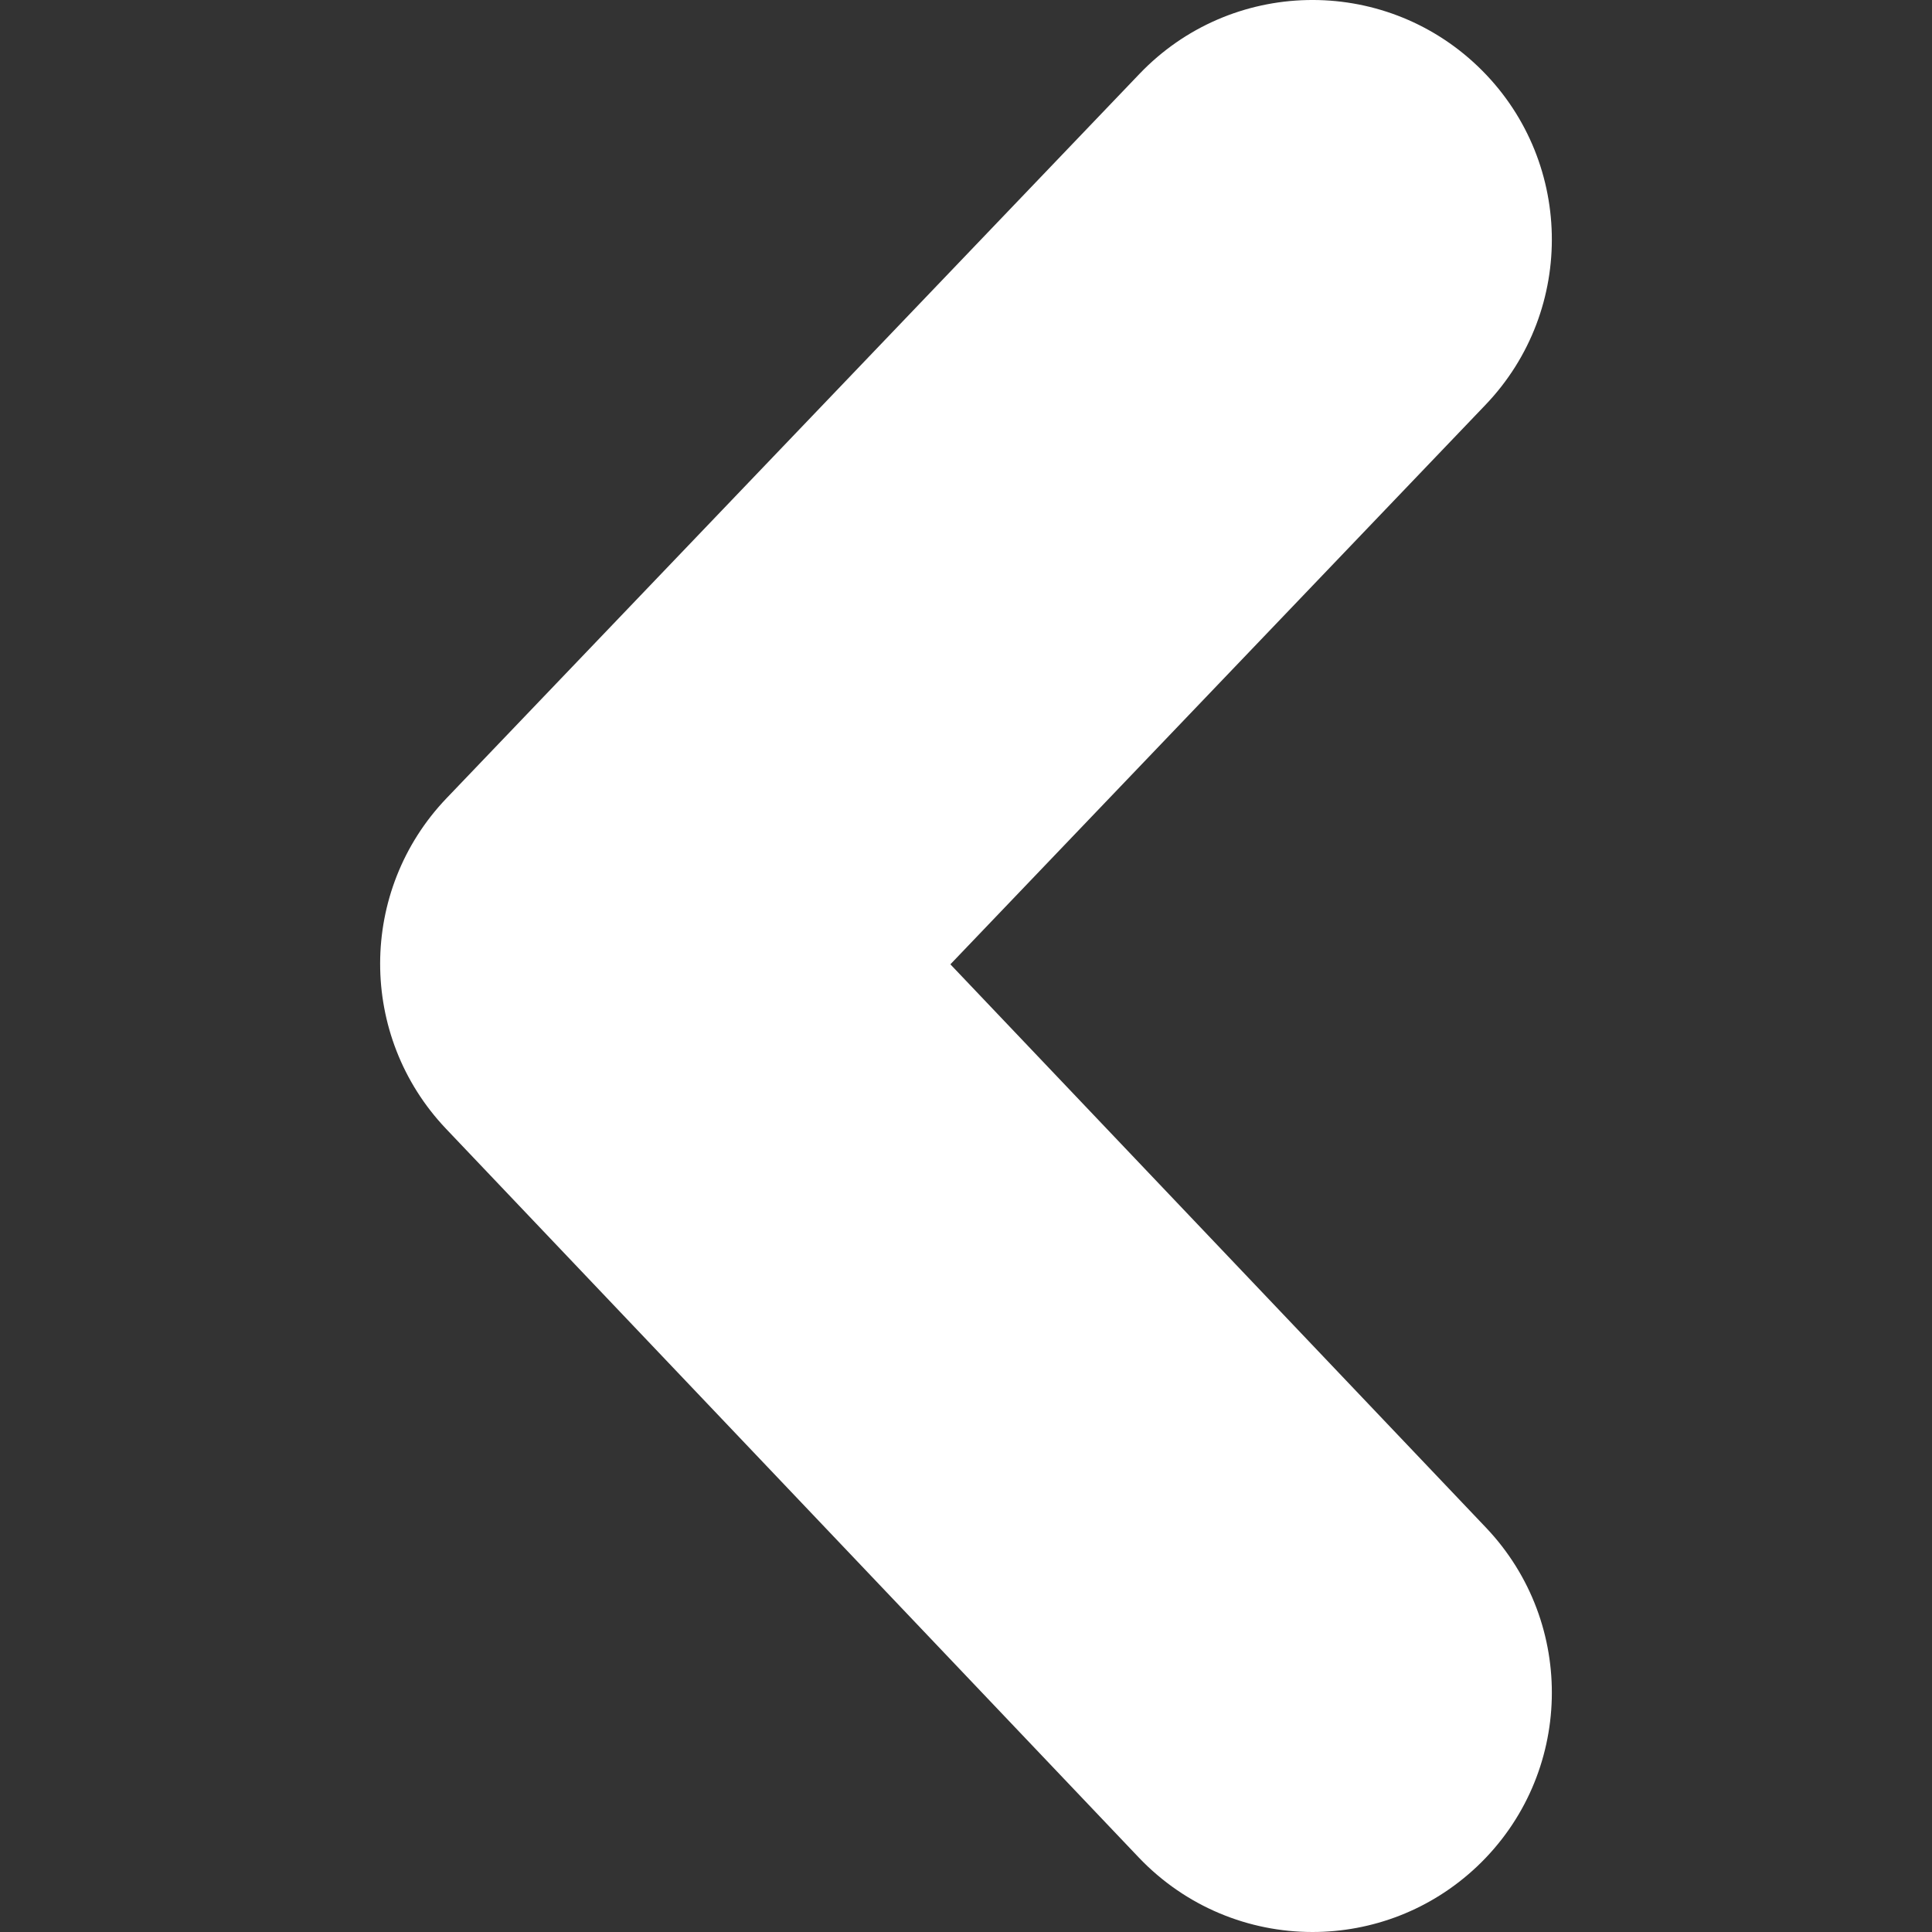 <?xml version="1.0" encoding="UTF-8" standalone="no"?>
<!-- Generator: Adobe Illustrator 16.0.0, SVG Export Plug-In . SVG Version: 6.00 Build 0)  -->

<svg
   xmlns:dc="http://purl.org/dc/elements/1.1/"
   xmlns:cc="http://creativecommons.org/ns#"
   xmlns:rdf="http://www.w3.org/1999/02/22-rdf-syntax-ns#"
   xmlns:svg="http://www.w3.org/2000/svg"
   xmlns="http://www.w3.org/2000/svg"
   xmlns:sodipodi="http://sodipodi.sourceforge.net/DTD/sodipodi-0.dtd"
   xmlns:inkscape="http://www.inkscape.org/namespaces/inkscape"
   version="1.1"
   id="Capa_1"
   x="0px"
   y="0px"
   width="512px"
   height="512px"
   viewBox="0 0 46.02 46.02"
   style="enable-background:new 0 0 46.02 46.02;"
   xml:space="preserve"
   inkscape:version="0.91 r13725"
   sodipodi:docname="left-arrow.svg"><rect x="0" y="0" width="46.02" height="46.02" fill="#333333" stroke="none"/><defs
     id="defs41" /><sodipodi:namedview
     pagecolor="#ffffff"
     bordercolor="#666666"
     borderopacity="1"
     objecttolerance="10"
     gridtolerance="10"
     guidetolerance="10"
     inkscape:pageopacity="0"
     inkscape:pageshadow="2"
     inkscape:window-width="640"
     inkscape:window-height="480"
     id="namedview39"
     showgrid="false"
     inkscape:zoom="0.4609375"
     inkscape:cx="256"
     inkscape:cy="256"
     inkscape:window-x="75"
     inkscape:window-y="34"
     inkscape:window-maximized="0"
     inkscape:current-layer="Capa_1" /><g
     id="g3"
     transform="matrix(-1,0,0,1,46.02,0)"><g
       id="g5"><path
         d="m 14.757,46.02 c -1.412,0 -2.825,-0.521 -3.929,-1.569 -2.282,-2.17 -2.373,-5.78 -0.204,-8.063 L 23.382,22.97 10.637,9.645 C 8.46,7.37 8.54,3.76 10.816,1.582 c 2.277,-2.178 5.886,-2.097 8.063,0.179 l 16.505,17.253 c 2.104,2.2 2.108,5.665 0.013,7.872 L 18.893,44.247 c -1.123,1.177 -2.626,1.773 -4.136,1.773 z"
         id="path7"
         inkscape:connector-curvature="0"
         style="fill:#ffffff" /></g></g><g
     id="g9"
     transform="matrix(-1,0,0,1,46.02,0)" /><g
     id="g11"
     transform="matrix(-1,0,0,1,46.02,0)" /><g
     id="g13"
     transform="matrix(-1,0,0,1,46.02,0)" /><g
     id="g15"
     transform="matrix(-1,0,0,1,46.02,0)" /><g
     id="g17"
     transform="matrix(-1,0,0,1,46.02,0)" /><g
     id="g19"
     transform="matrix(-1,0,0,1,46.02,0)" /><g
     id="g21"
     transform="matrix(-1,0,0,1,46.02,0)" /><g
     id="g23"
     transform="matrix(-1,0,0,1,46.02,0)" /><g
     id="g25"
     transform="matrix(-1,0,0,1,46.02,0)" /><g
     id="g27"
     transform="matrix(-1,0,0,1,46.02,0)" /><g
     id="g29"
     transform="matrix(-1,0,0,1,46.02,0)" /><g
     id="g31"
     transform="matrix(-1,0,0,1,46.02,0)" /><g
     id="g33"
     transform="matrix(-1,0,0,1,46.02,0)" /><g
     id="g35"
     transform="matrix(-1,0,0,1,46.02,0)" /><g
     id="g37"
     transform="matrix(-1,0,0,1,46.02,0)" /></svg>